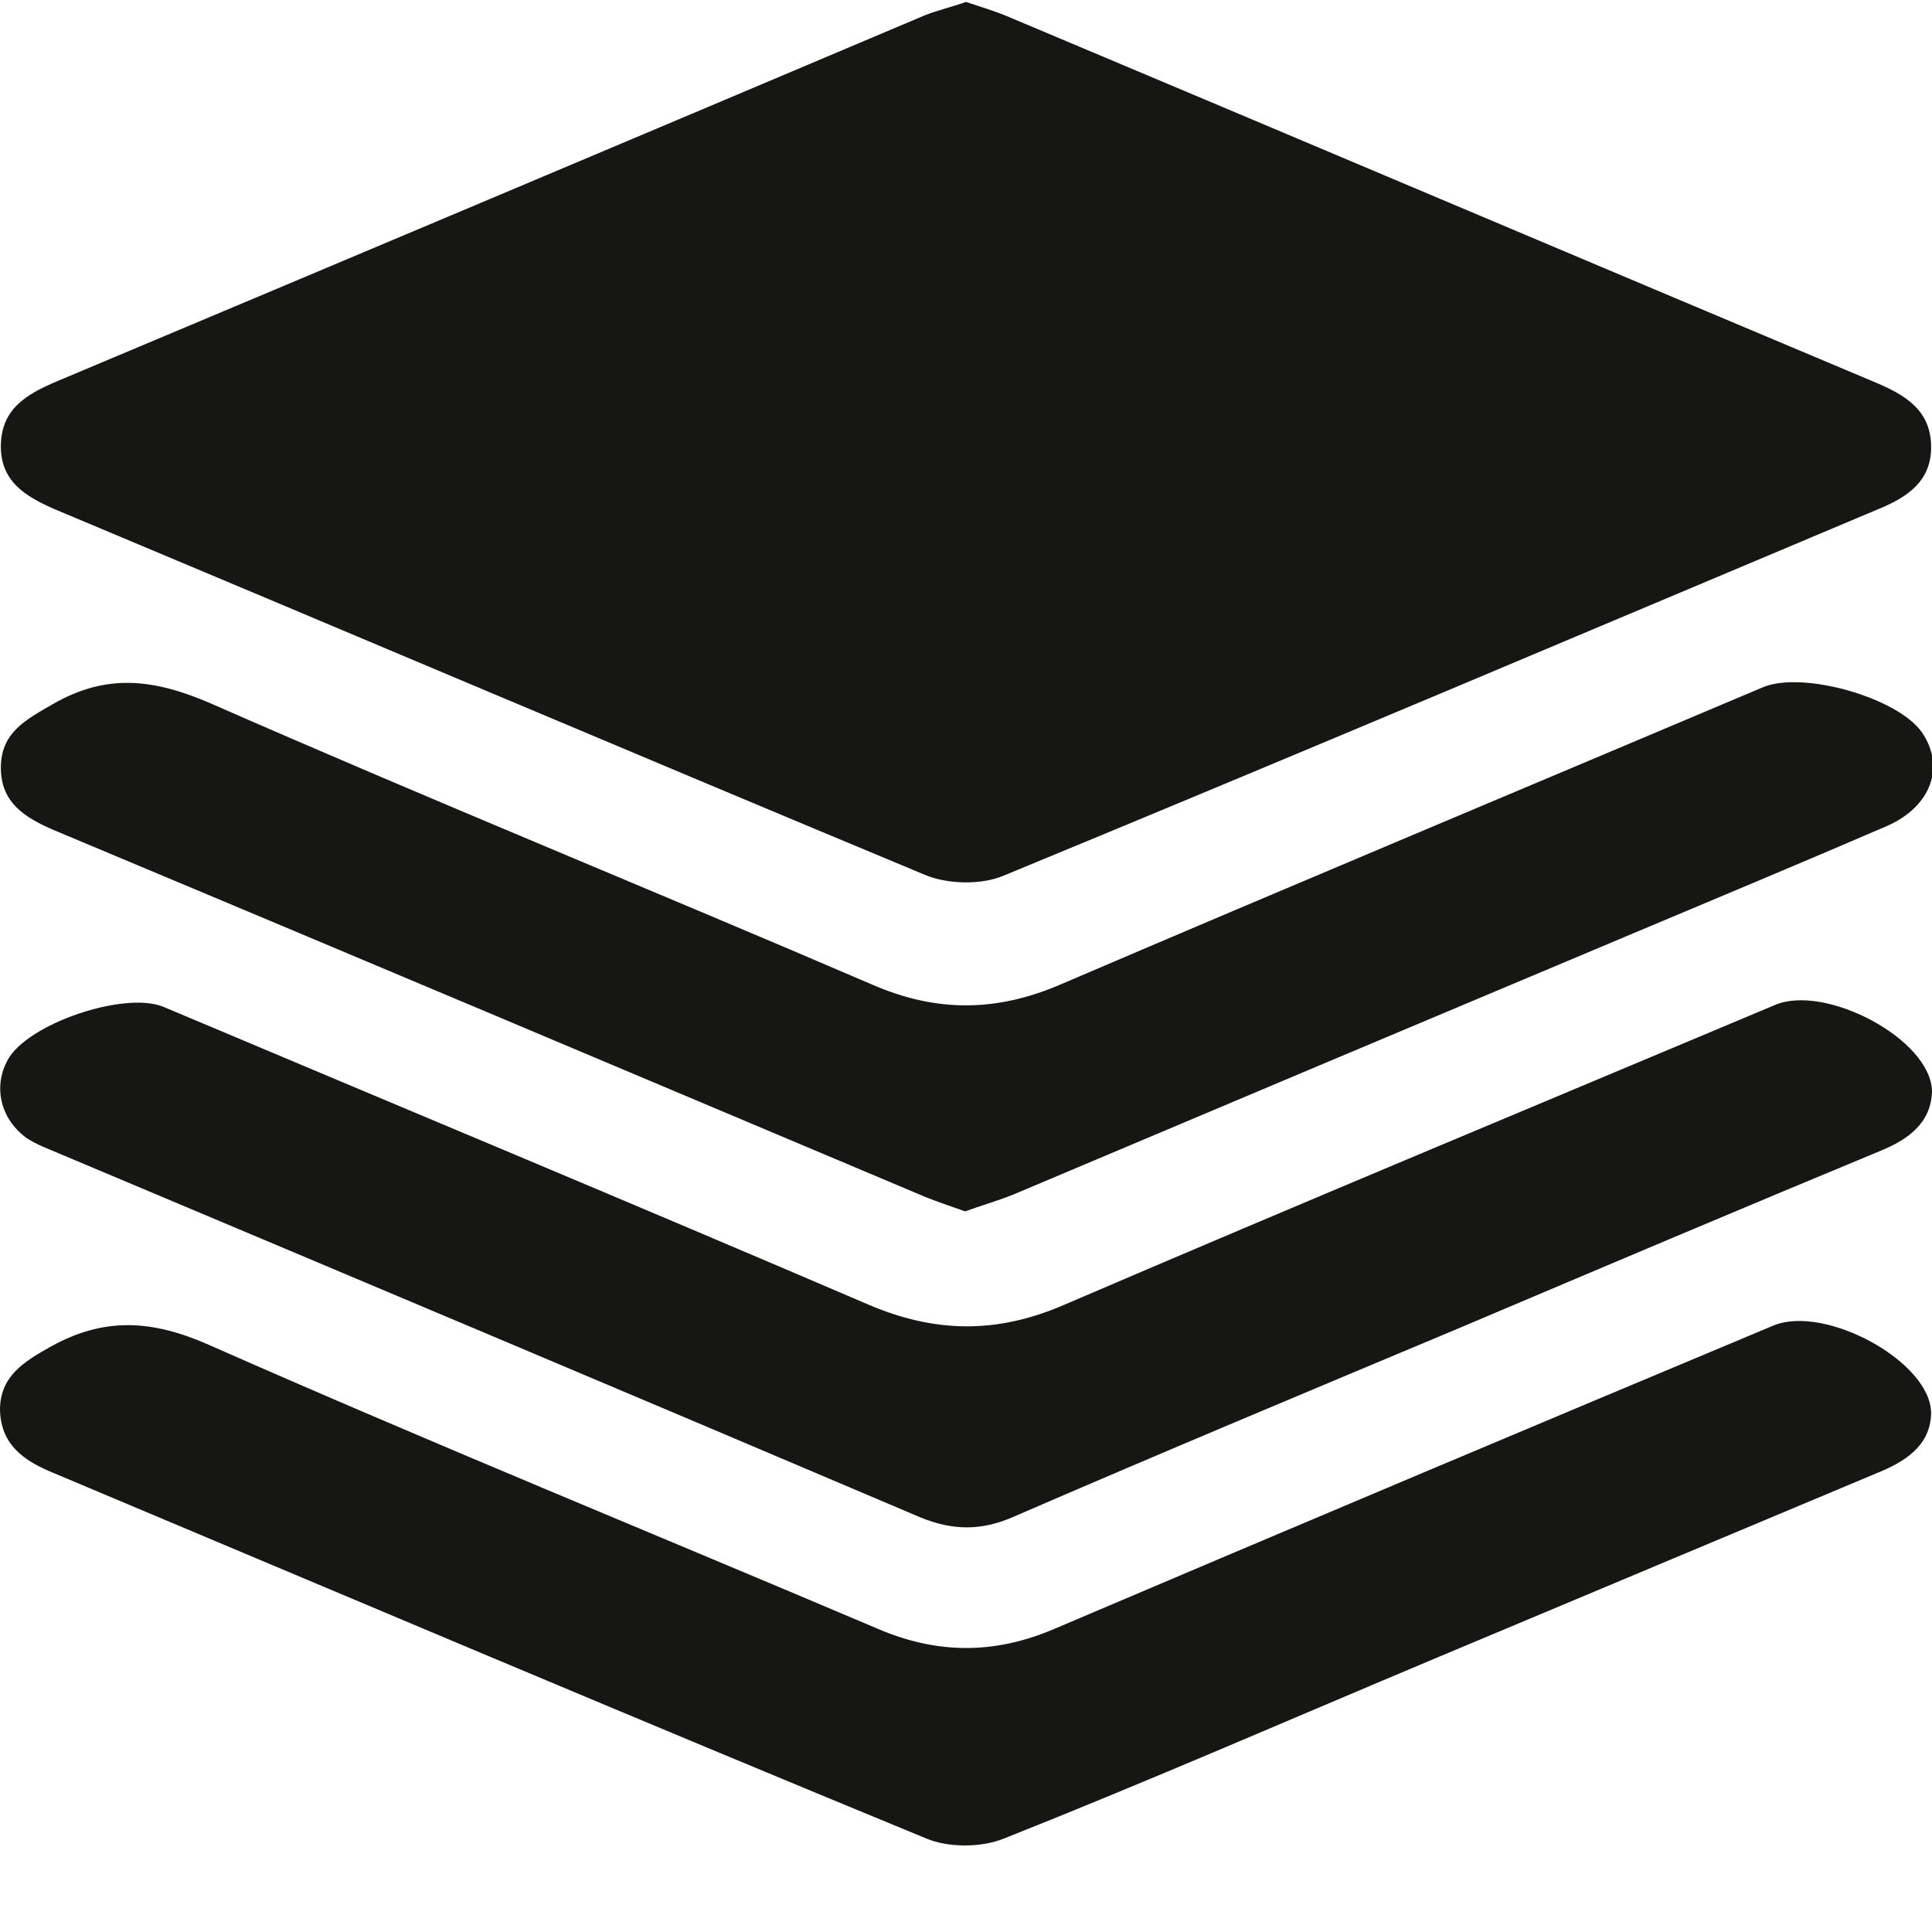 <svg xmlns="http://www.w3.org/2000/svg" fill="none" viewBox="0 0 22 22" height="22" width="22">
<g clip-path="url(#clip0_71_664)">
<path fill="#161615" d="M11 0.022C11.173 0.08 11.337 0.128 11.492 0.195C14.789 1.581 18.076 2.976 21.373 4.362C21.711 4.507 21.99 4.68 21.99 5.094C21.99 5.479 21.72 5.662 21.392 5.796C18.076 7.192 14.76 8.597 11.424 9.973C11.173 10.079 10.788 10.069 10.537 9.964C7.23 8.587 3.924 7.182 0.617 5.796C0.289 5.652 -0 5.479 0.01 5.065C0.019 4.651 0.308 4.487 0.646 4.343C3.943 2.957 7.23 1.571 10.527 0.176C10.672 0.118 10.836 0.08 11 0.022Z"></path>
<path fill="#161615" d="M10.99 13.794C10.826 13.736 10.682 13.688 10.537 13.63C7.23 12.235 3.924 10.839 0.617 9.454C0.279 9.309 -0 9.136 0.01 8.722C0.019 8.337 0.299 8.193 0.598 8.02C1.215 7.663 1.754 7.731 2.4 8.01C4.897 9.107 7.433 10.137 9.939 11.215C10.672 11.532 11.357 11.523 12.089 11.205C14.741 10.069 17.411 8.953 20.072 7.827C20.525 7.635 21.605 7.943 21.884 8.337C22.154 8.732 21.99 9.184 21.489 9.405C20.506 9.829 19.513 10.243 18.529 10.657C16.196 11.638 13.863 12.62 11.54 13.602C11.347 13.679 11.173 13.727 10.99 13.794Z"></path>
<path fill="#161615" d="M21.99 16.094C21.981 16.46 21.701 16.643 21.364 16.778C19.686 17.48 18.018 18.183 16.341 18.885C14.712 19.569 13.082 20.281 11.434 20.935C11.174 21.041 10.797 21.041 10.547 20.935C7.231 19.569 3.914 18.163 0.598 16.768C0.27 16.633 0.01 16.45 0 16.056C0 15.671 0.27 15.507 0.578 15.334C1.186 14.997 1.726 15.026 2.381 15.315C4.907 16.431 7.462 17.471 9.997 18.548C10.672 18.837 11.318 18.837 11.983 18.558C14.721 17.393 17.459 16.239 20.197 15.093C20.785 14.853 21.99 15.507 21.99 16.094Z"></path>
<path fill="#161615" d="M22 12.428C21.99 12.774 21.749 12.966 21.422 13.101C19.821 13.765 18.23 14.439 16.64 15.113C14.943 15.825 13.237 16.537 11.55 17.268C11.183 17.432 10.855 17.432 10.479 17.278C7.221 15.892 3.953 14.516 0.685 13.14C0.55 13.082 0.415 13.034 0.299 12.957C3.37127e-05 12.735 -0.077 12.37 0.087 12.071C0.309 11.658 1.417 11.282 1.861 11.465C4.531 12.591 7.211 13.707 9.882 14.853C10.643 15.18 11.347 15.19 12.109 14.862C14.799 13.707 17.508 12.581 20.207 11.446C20.776 11.196 21.99 11.831 22 12.428Z"></path>
</g>
<defs>
<clipPath id="clip0_71_664">
<rect transform="translate(0 0.022)" fill="white" height="21" width="22"></rect>
</clipPath>
</defs>
</svg>
